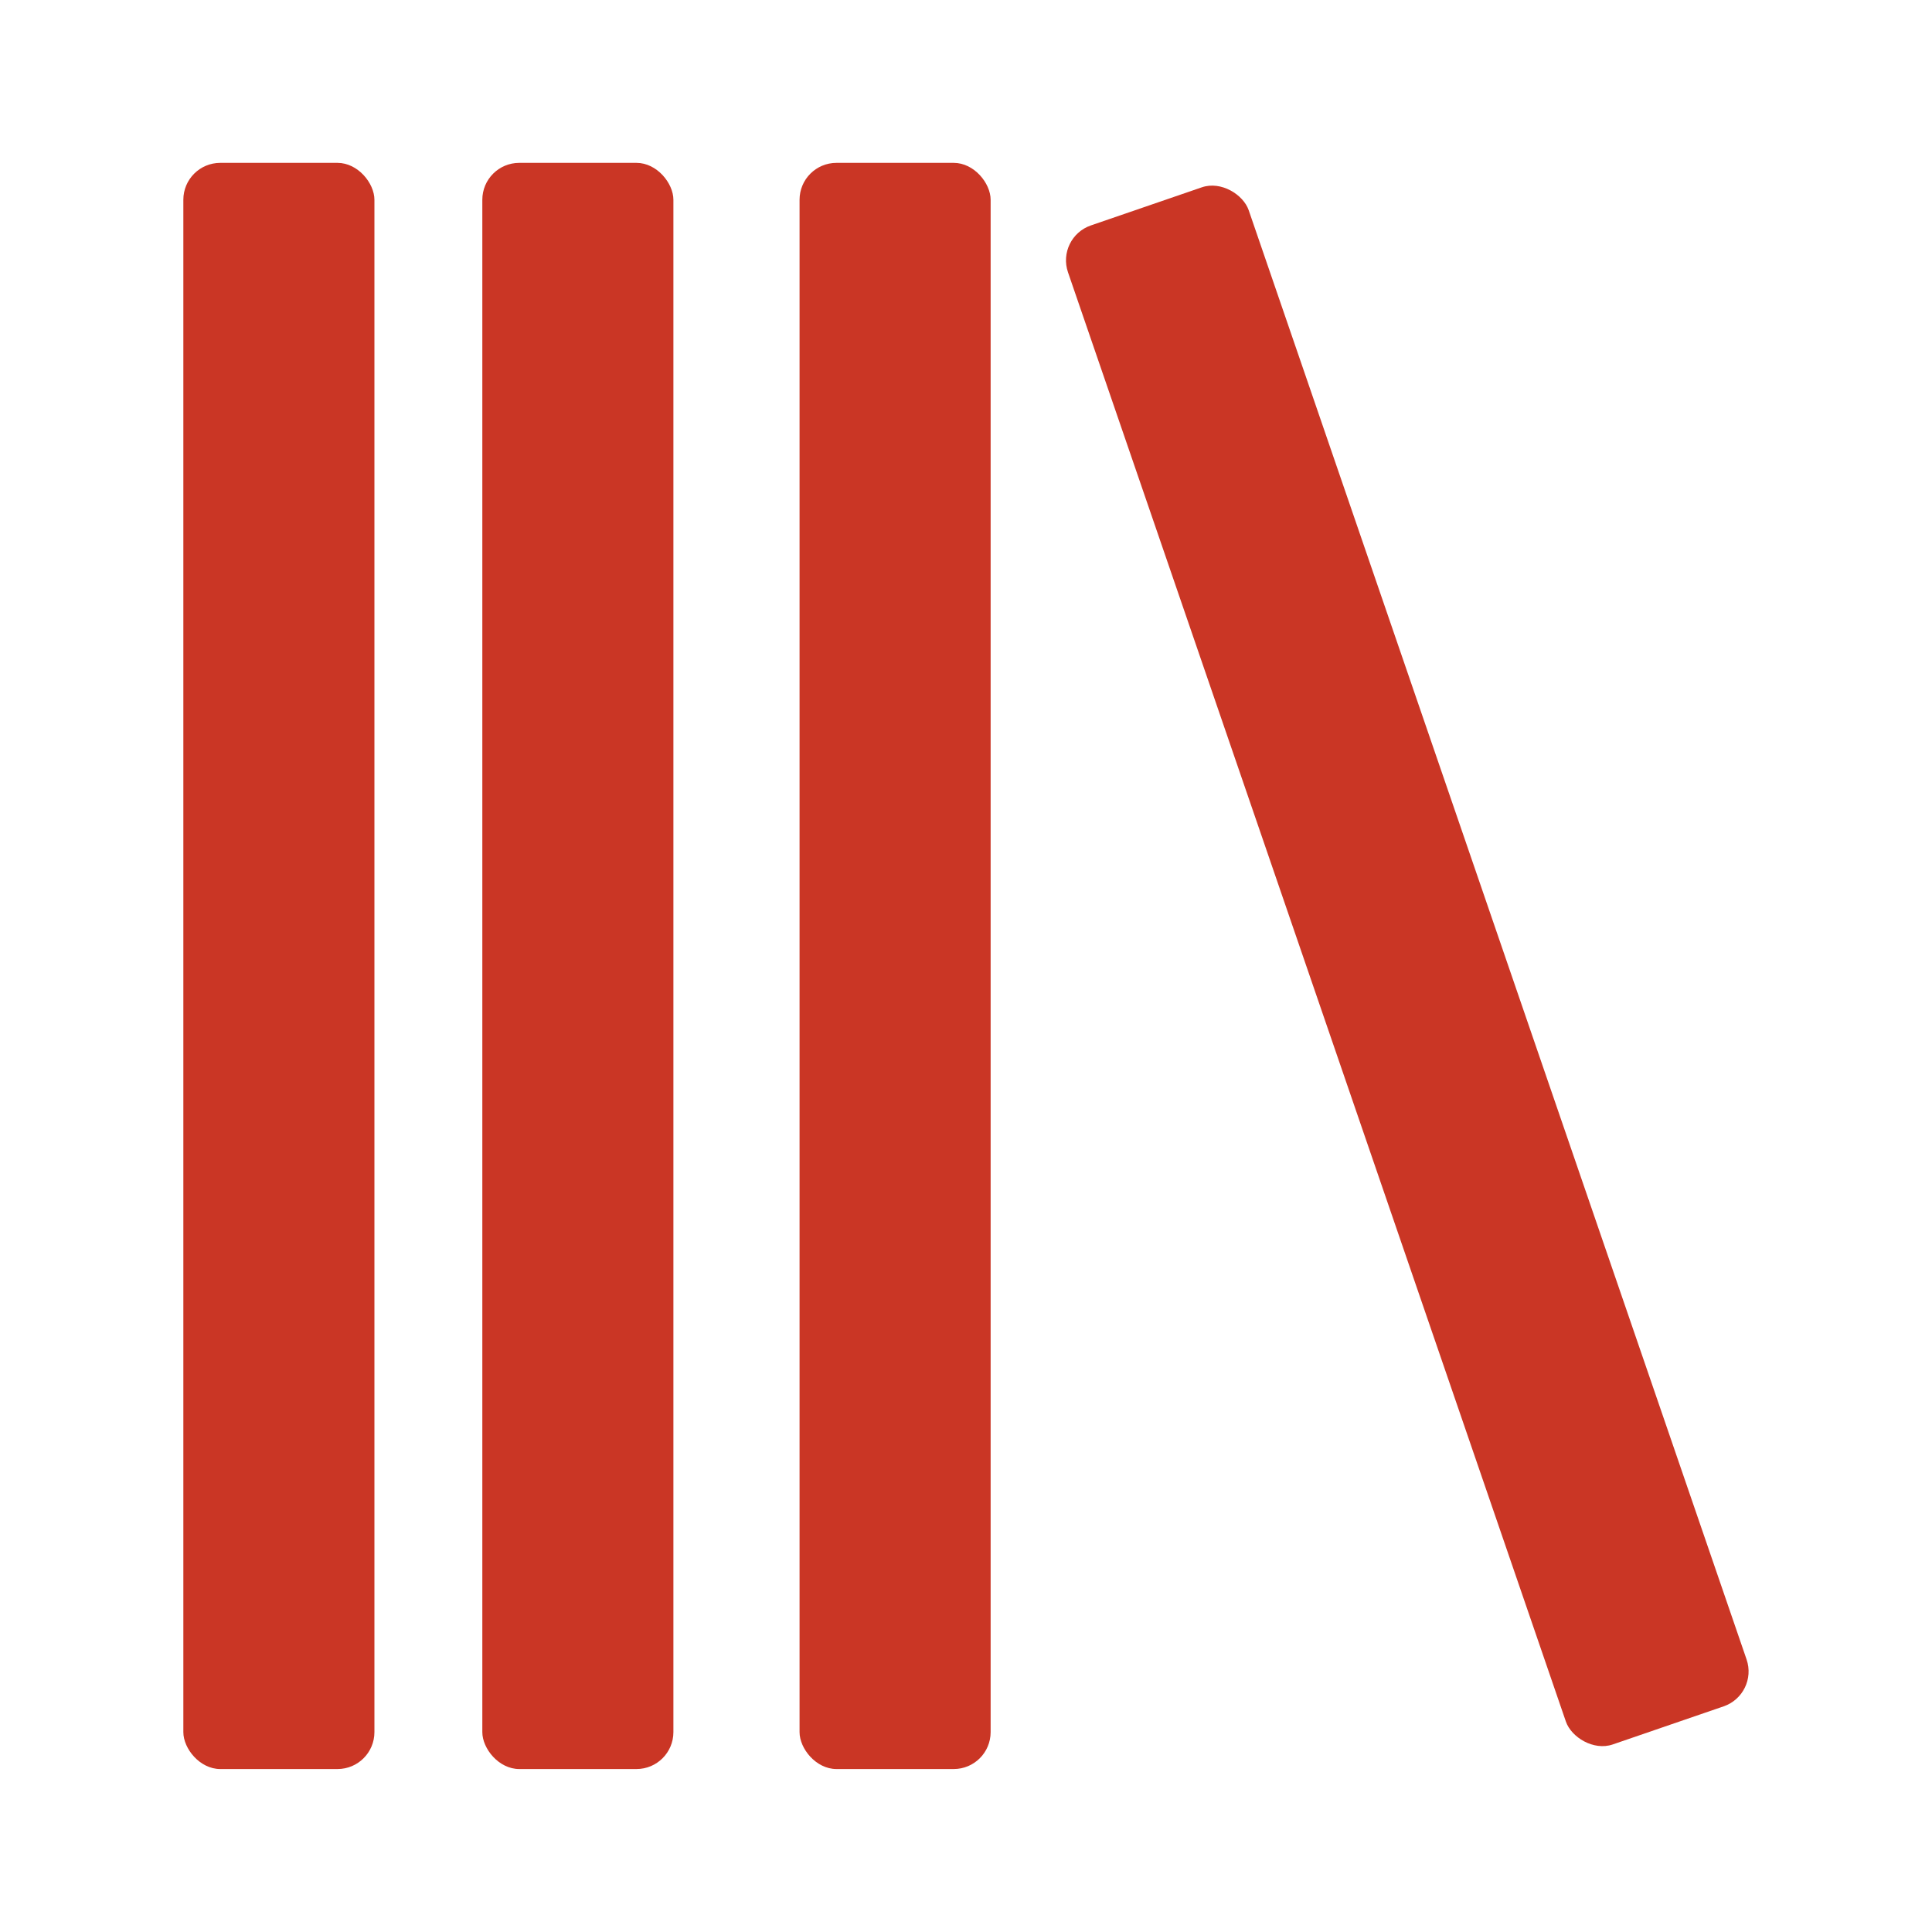 <svg xmlns="http://www.w3.org/2000/svg" id="Livello_2" data-name="Livello 2" viewBox="0 0 200 200"><defs><style>      .cls-1 {        fill: #ca3625;      }      .cls-2 {        fill: none;      }    </style></defs><g id="Iconos"><g><rect class="cls-2" width="200" height="200"></rect><g id="Livello_2-2" data-name="Livello 2-2"><g><rect class="cls-1" x="18.98" y="16.86" width="19.78" height="166.27" rx="3.82" ry="3.82"></rect><rect class="cls-1" x="49.93" y="16.86" width="19.78" height="166.27" rx="3.82" ry="3.82"></rect><rect class="cls-1" x="82.77" y="16.86" width="19.78" height="166.27" rx="3.82" ry="3.82"></rect><rect class="cls-1" x="135.79" y="16.85" width="19.78" height="166.27" rx="3.82" ry="3.82" transform="translate(-24.58 52.76) rotate(-18.96)"></rect></g></g></g></g></svg>